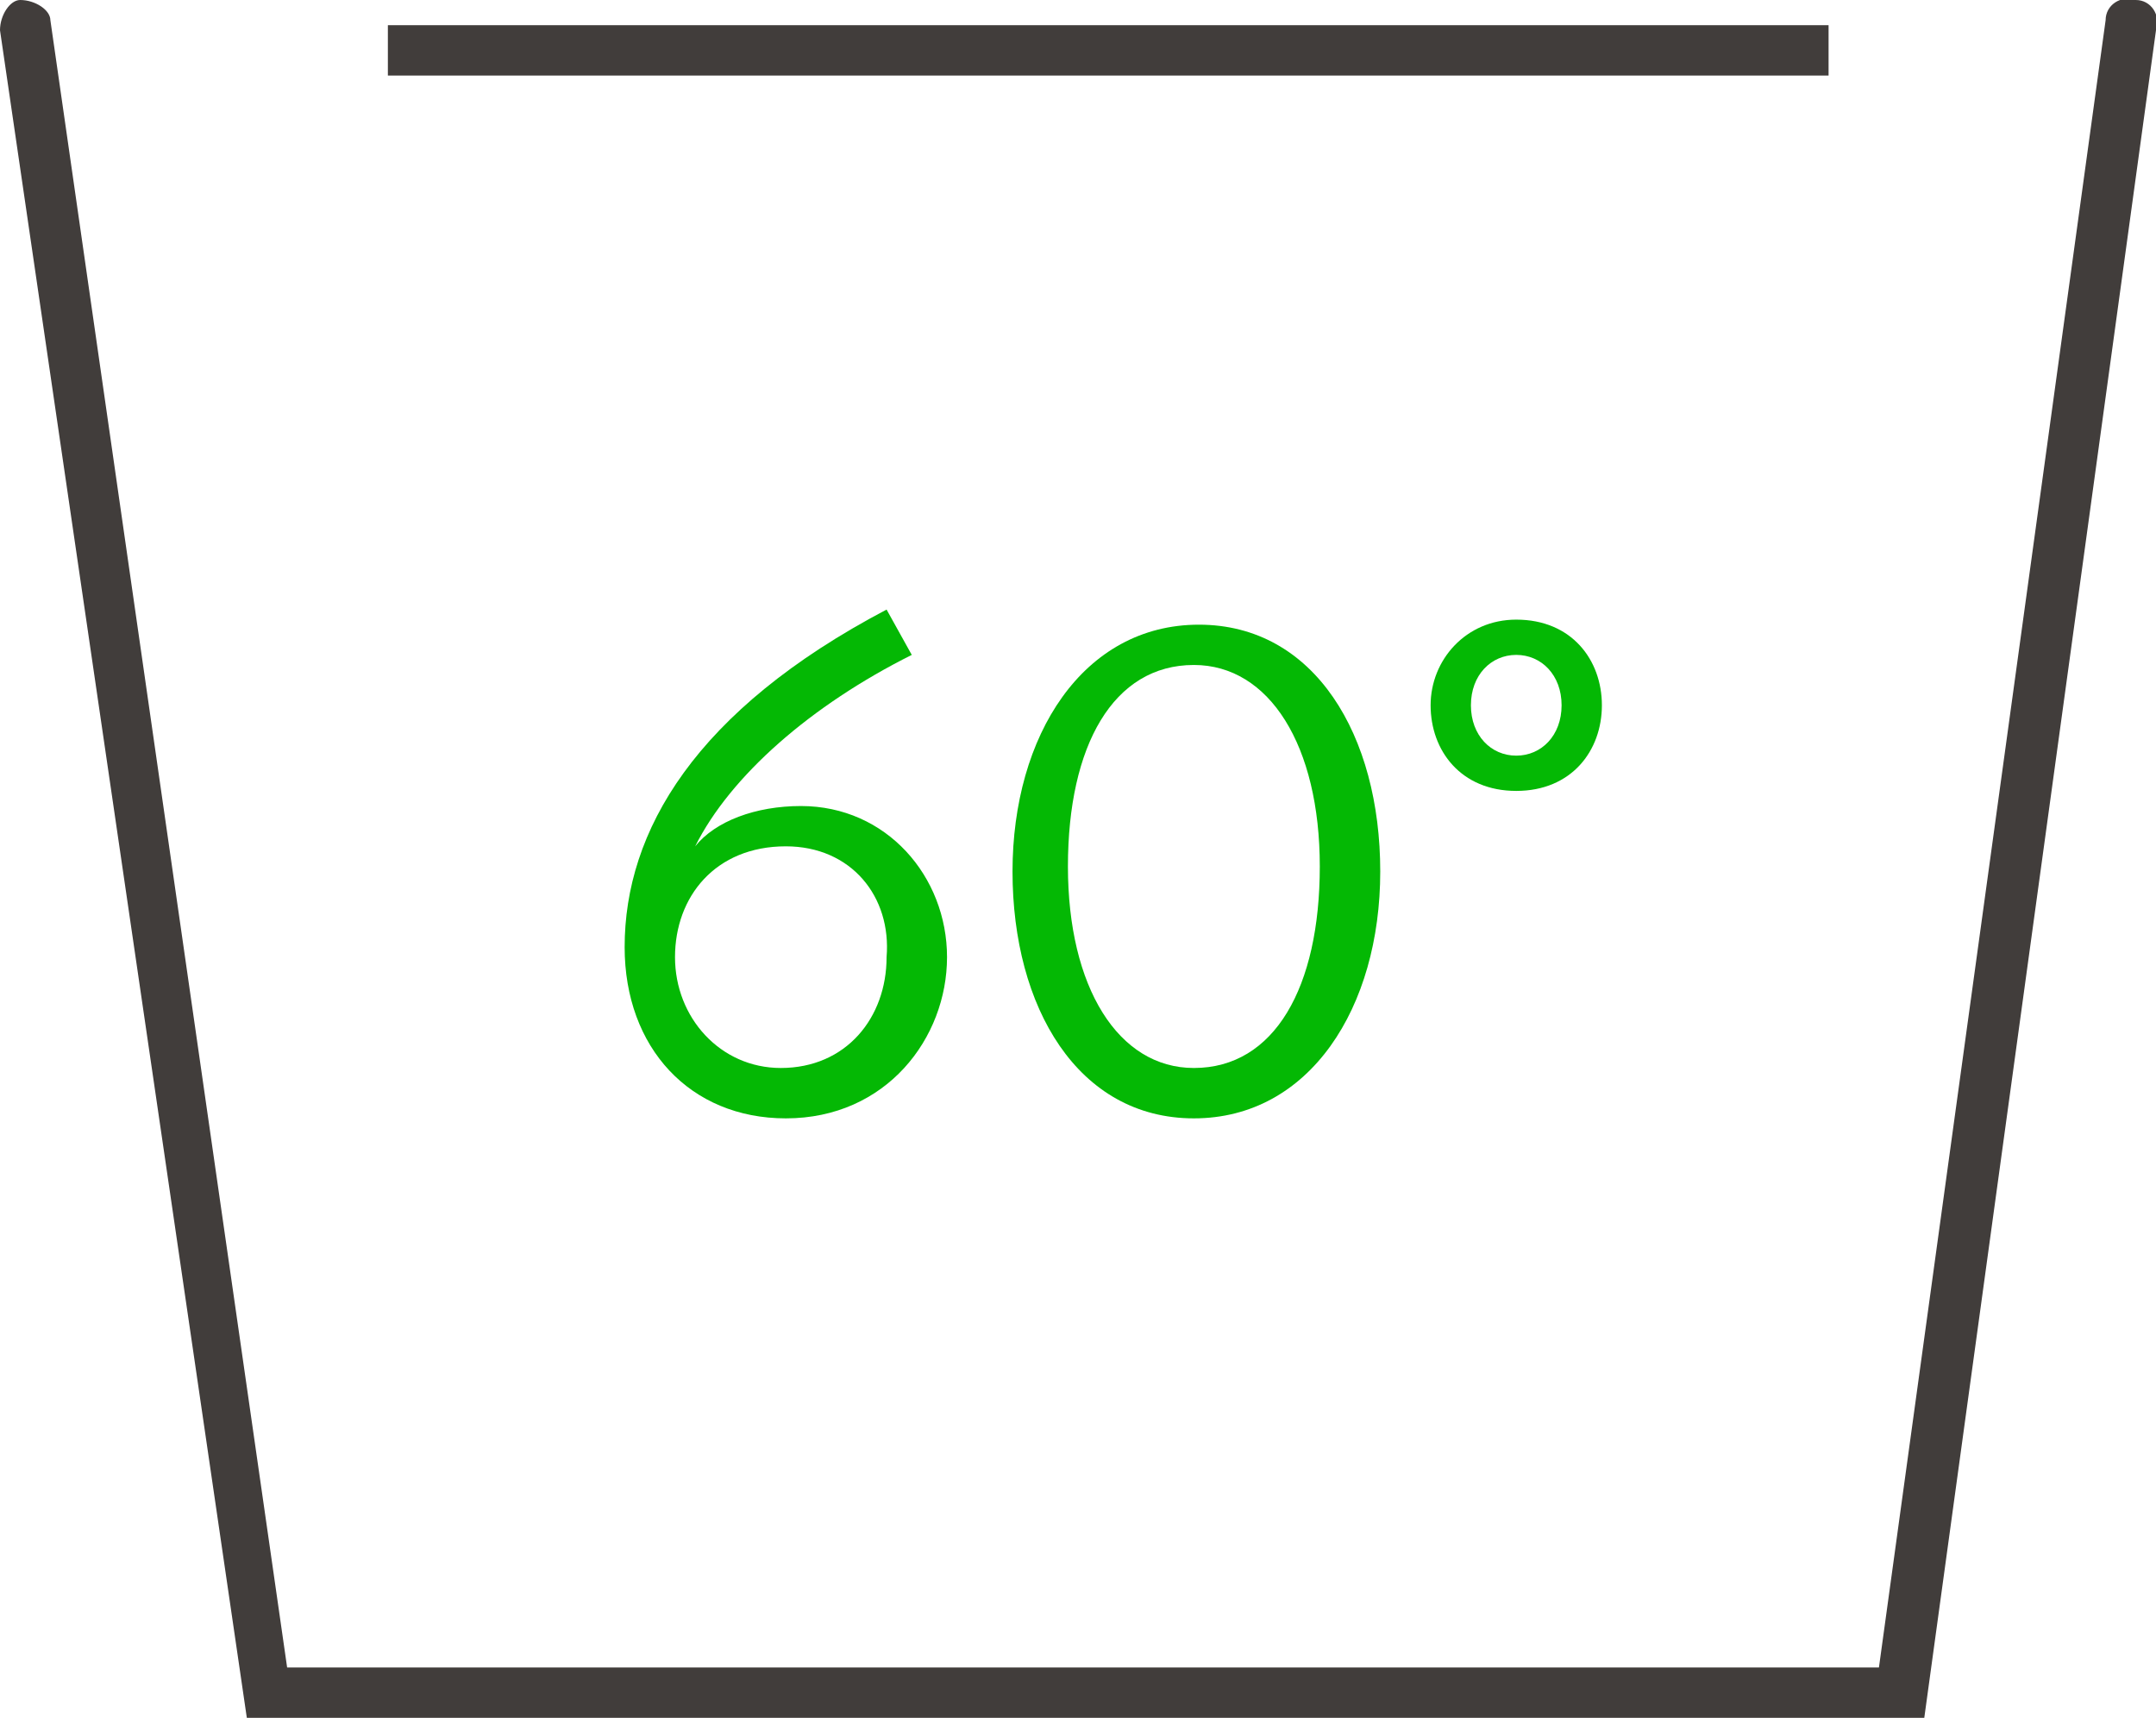 <svg version="1.1" xmlns="http://www.w3.org/2000/svg" xmlns:xlink="http://www.w3.org/1999/xlink" enable-background="new 0 0 42.8 34.1" xml:space="preserve" width="42.8" height="34.1"><rect id="backgroundrect" width="100%" height="100%" x="0" y="0" fill="none" stroke="none"/>

<g class="currentLayer" style=""><title>Layer 1</title>
	
	
	
<g class=""><path fill="#413D3B" d="M38.2,34.1H4.9L0,0.6C0,0.3,0.2,0,0.4,0C0.7,0,1,0.2,1,0.4l4.7,32.7h31.6l4.5-32.7c0-0.3,0.3-0.5,0.6-0.4   c0.3,0,0.5,0.3,0.4,0.6L38.2,34.1z" id="svg_2" class=""/><g id="svg_3" class="" fill="#04b804" fill-opacity="1">
		<g id="svg_4" fill="#04b804" fill-opacity="1">
			<path fill="#04b804" d="M15.6,22.2c-1.9,0-3.2-1.4-3.2-3.4c0-2.3,1.4-4.7,5.2-6.7l0.5,0.9c-2,1-3.6,2.4-4.3,3.8     c0.4-0.5,1.2-0.8,2.1-0.8c1.7,0,2.9,1.4,2.9,3C18.8,20.6,17.6,22.2,15.6,22.2z M15.6,16.8c-1.4,0-2.2,1-2.2,2.2     c0,1.2,0.9,2.2,2.1,2.2c1.3,0,2.1-1,2.1-2.2C17.7,17.8,16.9,16.8,15.6,16.8z" id="svg_5" fill-opacity="1"/>
			<path fill="#04b804" d="M23.7,22.2c-2.3,0-3.6-2.2-3.6-4.9s1.4-4.9,3.7-4.9c2.3,0,3.6,2.2,3.6,4.9S26,22.2,23.7,22.2z M23.7,13.2     c-1.6,0-2.5,1.6-2.5,4s1,4,2.5,4c1.6,0,2.5-1.6,2.5-4S25.2,13.2,23.7,13.2z" id="svg_6" fill-opacity="1"/>
			<path fill="#04b804" d="M30.1,15.7c-1.1,0-1.7-0.8-1.7-1.7s0.7-1.7,1.7-1.7c1.1,0,1.7,0.8,1.7,1.7S31.2,15.7,30.1,15.7z M30.1,13     c-0.5,0-0.9,0.4-0.9,1c0,0.6,0.4,1,0.9,1c0.5,0,0.9-0.4,0.9-1C31,13.4,30.6,13,30.1,13z" id="svg_7" fill-opacity="1"/>
		</g>
	</g><rect x="7.7" y="0.5" fill="#413D3B" width="28.6" height="1" id="svg_8" class=""/></g></g></svg>